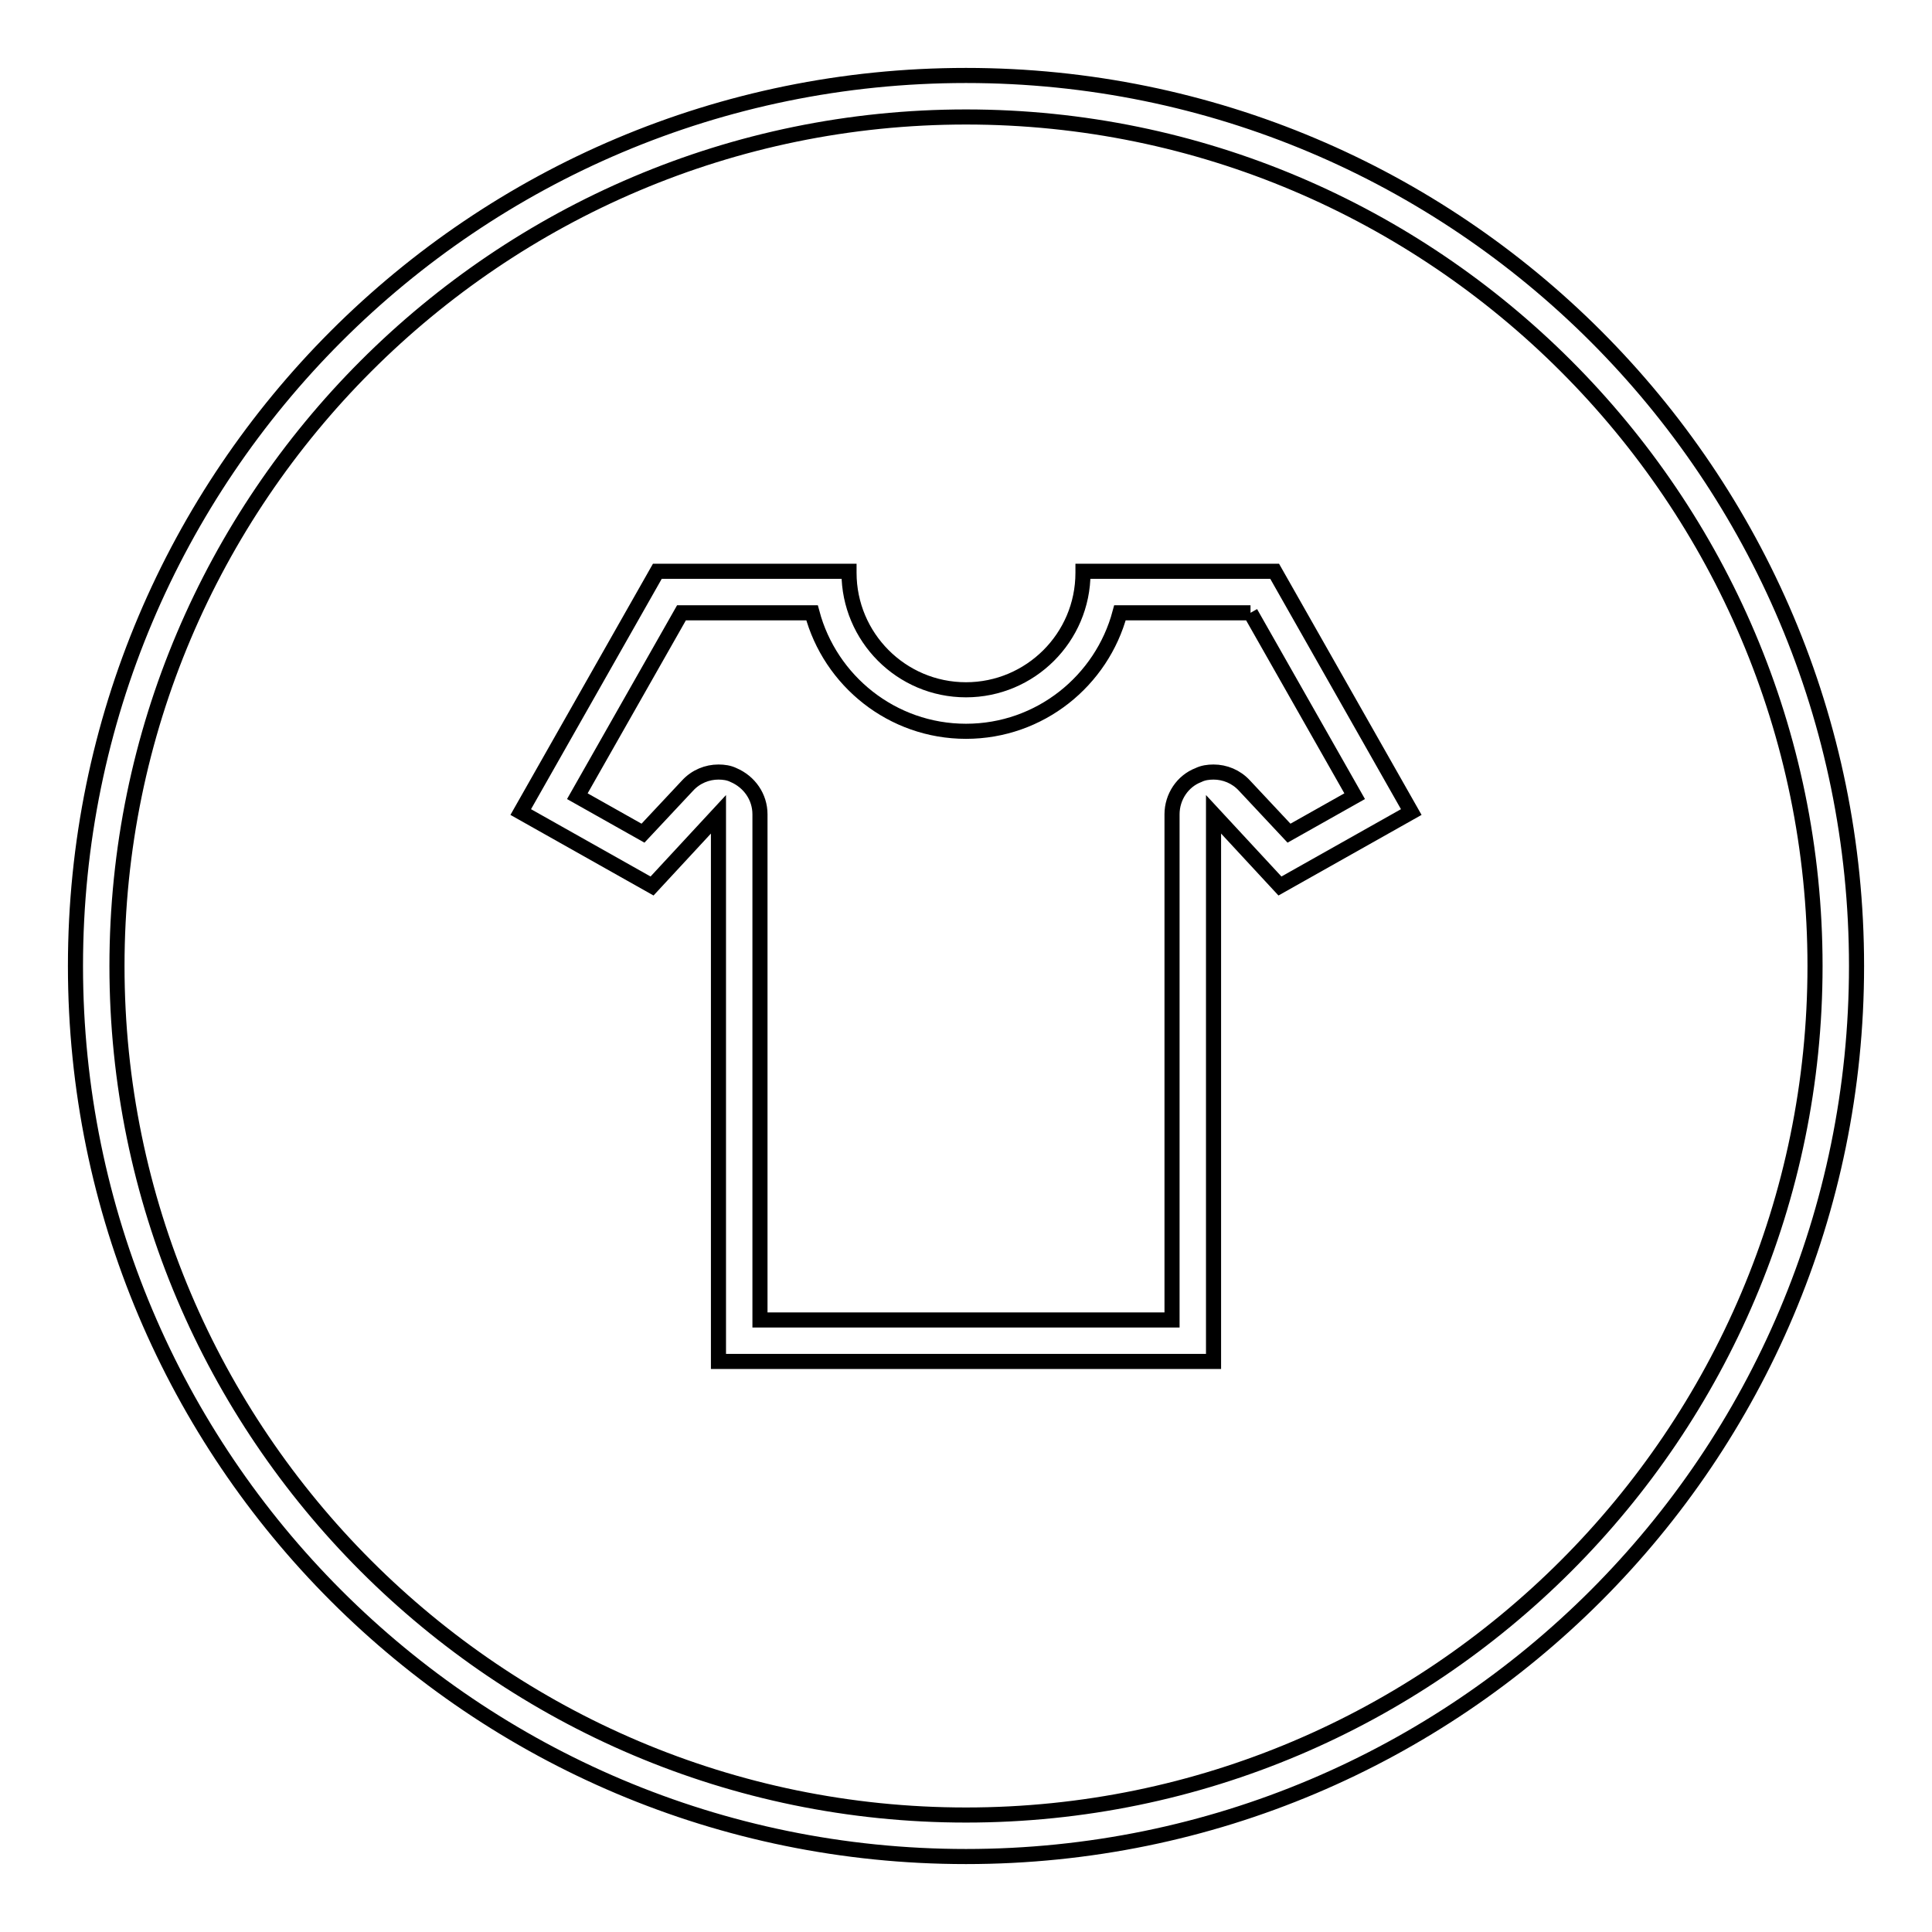 <?xml version="1.0" encoding="utf-8"?>
<!-- Svg Vector Icons : http://www.onlinewebfonts.com/icon -->
<!DOCTYPE svg PUBLIC "-//W3C//DTD SVG 1.1//EN" "http://www.w3.org/Graphics/SVG/1.1/DTD/svg11.dtd">
<svg version="1.1" xmlns="http://www.w3.org/2000/svg" xmlns:xlink="http://www.w3.org/1999/xlink" x="0px" y="0px" viewBox="0 0 256 256" enable-background="new 0 0 256 256" xml:space="preserve">
<g><g><path stroke-width="2" fill-opacity="0" stroke="#000000"  d="M128,128"/><path stroke-width="2" fill-opacity="0" stroke="#000000"  d="M128,15.5c62,0,112.5,50.5,112.5,112.5c0,62-50.5,112.5-112.5,112.5C66,240.5,15.5,190,15.5,128C15.5,66,66,15.5,128,15.5 M128,10C62.8,10,10,62.8,10,128c0,65.2,52.8,118,118,118c65.2,0,118-52.8,118-118C246,62.8,193.2,10,128,10L128,10z"/><path stroke-width="2" fill-opacity="0" stroke="#000000"  d="M165.7,81.2l13.8,24.3l-8.7,4.9l-5.9-6.3c-1.1-1.2-2.6-1.8-4.1-1.8c-0.7,0-1.4,0.1-2,0.4c-2.1,0.8-3.5,2.9-3.5,5.2v67H128h-27.3v-67c0-2.3-1.4-4.3-3.5-5.2c-0.6-0.3-1.3-0.4-2-0.4c-1.5,0-3,0.6-4.1,1.8l-5.9,6.3l-8.7-4.9l13.8-24.3h17.3c2.4,9,10.6,15.7,20.4,15.7s18-6.7,20.4-15.7L165.7,81.2 M168.9,75.7h-25.4c0,0,0,0.1,0,0.2c0,8.6-7,15.5-15.5,15.5c-8.6,0-15.5-7-15.5-15.5c0,0,0-0.1,0-0.2H87.1L69,107.6l17.4,9.8l8.8-9.5v72.5H128h32.8v-72.5l8.8,9.5l17.4-9.8L168.9,75.7L168.9,75.7z"/></g></g>
</svg>